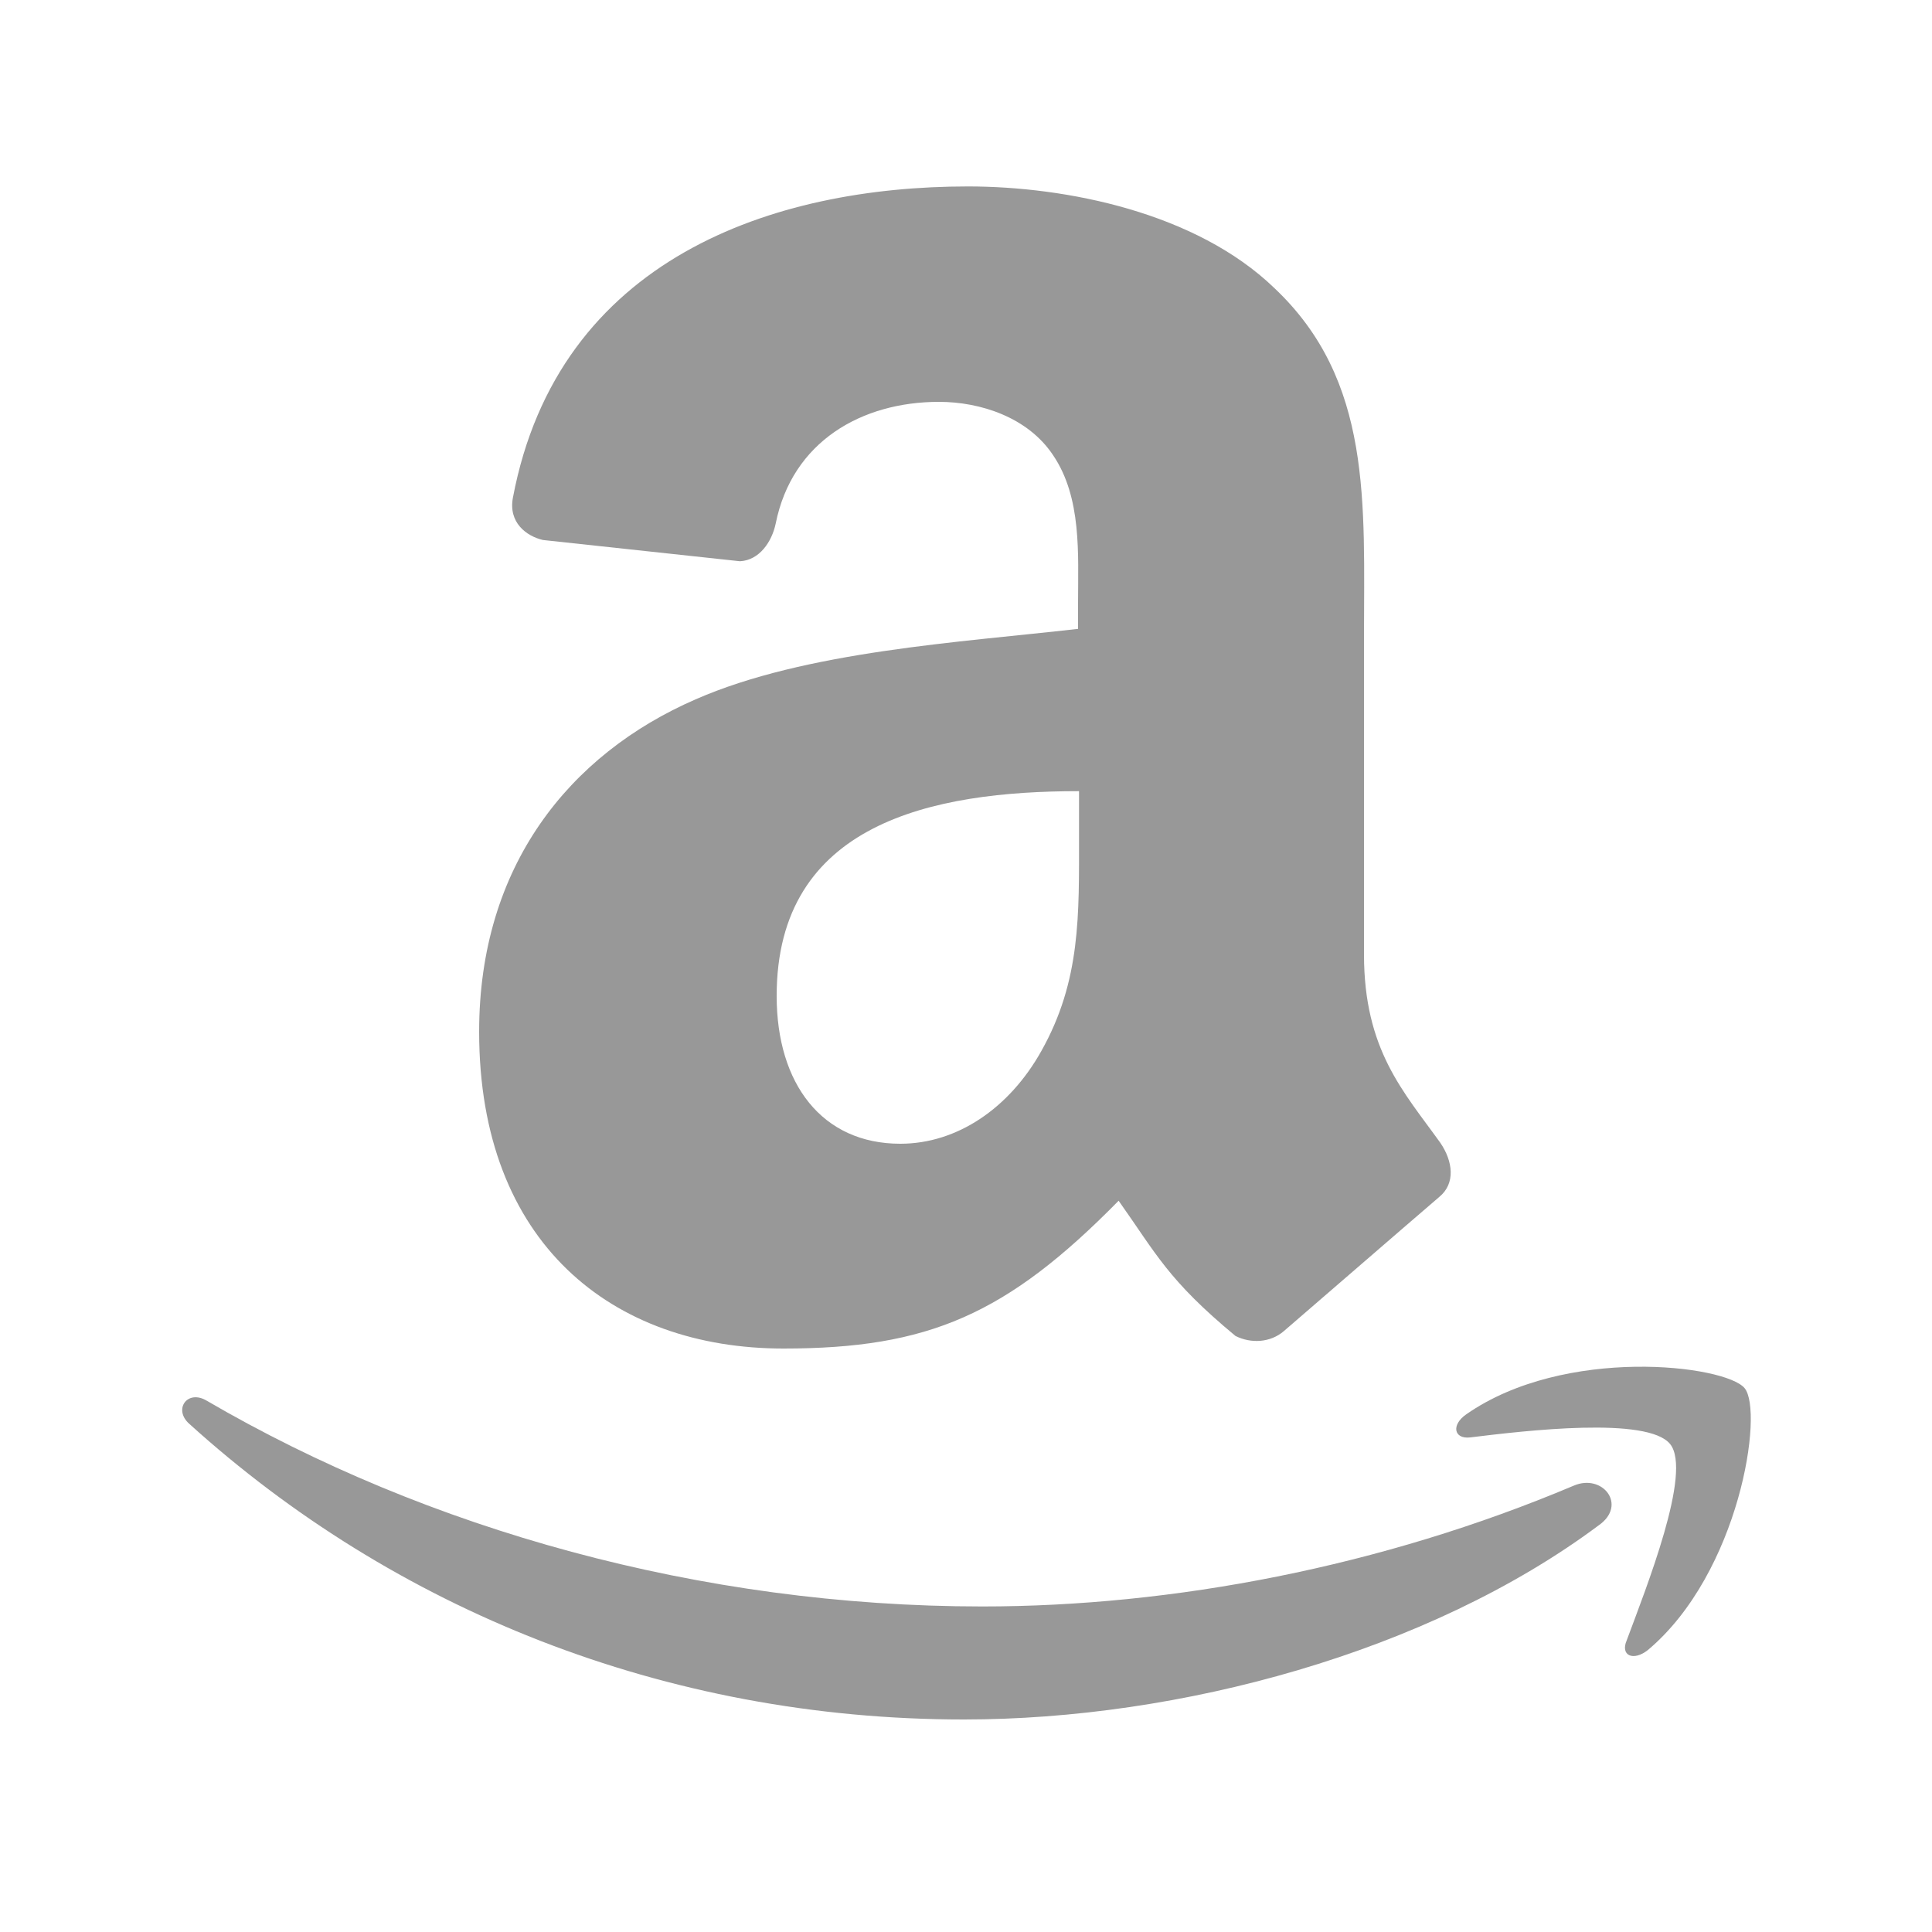<?xml version="1.0" encoding="utf-8"?>
<!-- Generator: Adobe Illustrator 19.1.0, SVG Export Plug-In . SVG Version: 6.00 Build 0)  -->
<svg version="1.1" id="レイヤー_1" xmlns="http://www.w3.org/2000/svg" xmlns:xlink="http://www.w3.org/1999/xlink" x="0px"
	 y="0px" viewBox="0 0 200 200" style="enable-background:new 0 0 200 200;" xml:space="preserve">
<style type="text/css">
	.st0{fill-rule:evenodd;clip-rule:evenodd;fill:#989898;}
</style>
<g>
	<path class="st0" d="M165.5,157.9C147.8,171.1,122,178,99.8,178c-31.1,0-59.1-11.5-80.2-30.6c-1.7-1.5-0.2-3.6,1.8-2.4
		c22.8,13.3,51.1,21.3,80.3,21.3c19.7,0,41.3-4.1,61.2-12.5C165.9,152.5,168.5,155.8,165.5,157.9z"/>
	<path class="st0" d="M172.9,149.5c-2.3-2.9-15-1.4-20.7-0.7c-1.7,0.2-2-1.3-0.4-2.4c10.2-7.1,26.8-5.1,28.8-2.7
		c2,2.4-0.5,19.1-10,27.1c-1.5,1.2-2.9,0.6-2.2-1C170.4,164.4,175.2,152.4,172.9,149.5z"/>
</g>
<path class="st0" d="M111.7,86.5c0,8.2,0.2,15-3.9,22.3c-3.3,5.9-8.7,9.6-14.6,9.6c-8.1,0-12.8-6.2-12.8-15.3
	c0-17.9,16.1-21.2,31.3-21.2V86.5z M132.9,137.8c-1.4,1.2-3.4,1.3-5,0.5c-7-5.8-8.2-8.5-12.1-14c-11.6,11.8-19.7,15.3-34.7,15.3
	c-17.7,0-31.5-10.9-31.5-32.8c0-17.1,9.3-28.7,22.4-34.4c11.4-5,27.4-5.9,39.6-7.3v-2.7c0-5,0.4-10.9-2.6-15.3
	c-2.6-3.9-7.5-5.5-11.8-5.5c-8,0-15.2,4.1-16.9,12.6c-0.4,1.9-1.7,3.8-3.7,3.9l-20.4-2.2c-1.7-0.4-3.6-1.8-3.1-4.4
	c4.7-24.8,27-32.2,47.1-32.2c10.2,0,23.6,2.7,31.7,10.5c10.2,9.6,9.3,22.3,9.3,36.2v32.8c0,9.9,4.1,14.2,7.9,19.5
	c1.3,1.9,1.6,4.2-0.1,5.6C144.8,127.5,137.2,134.1,132.9,137.8L132.9,137.8z"/>
</svg>

